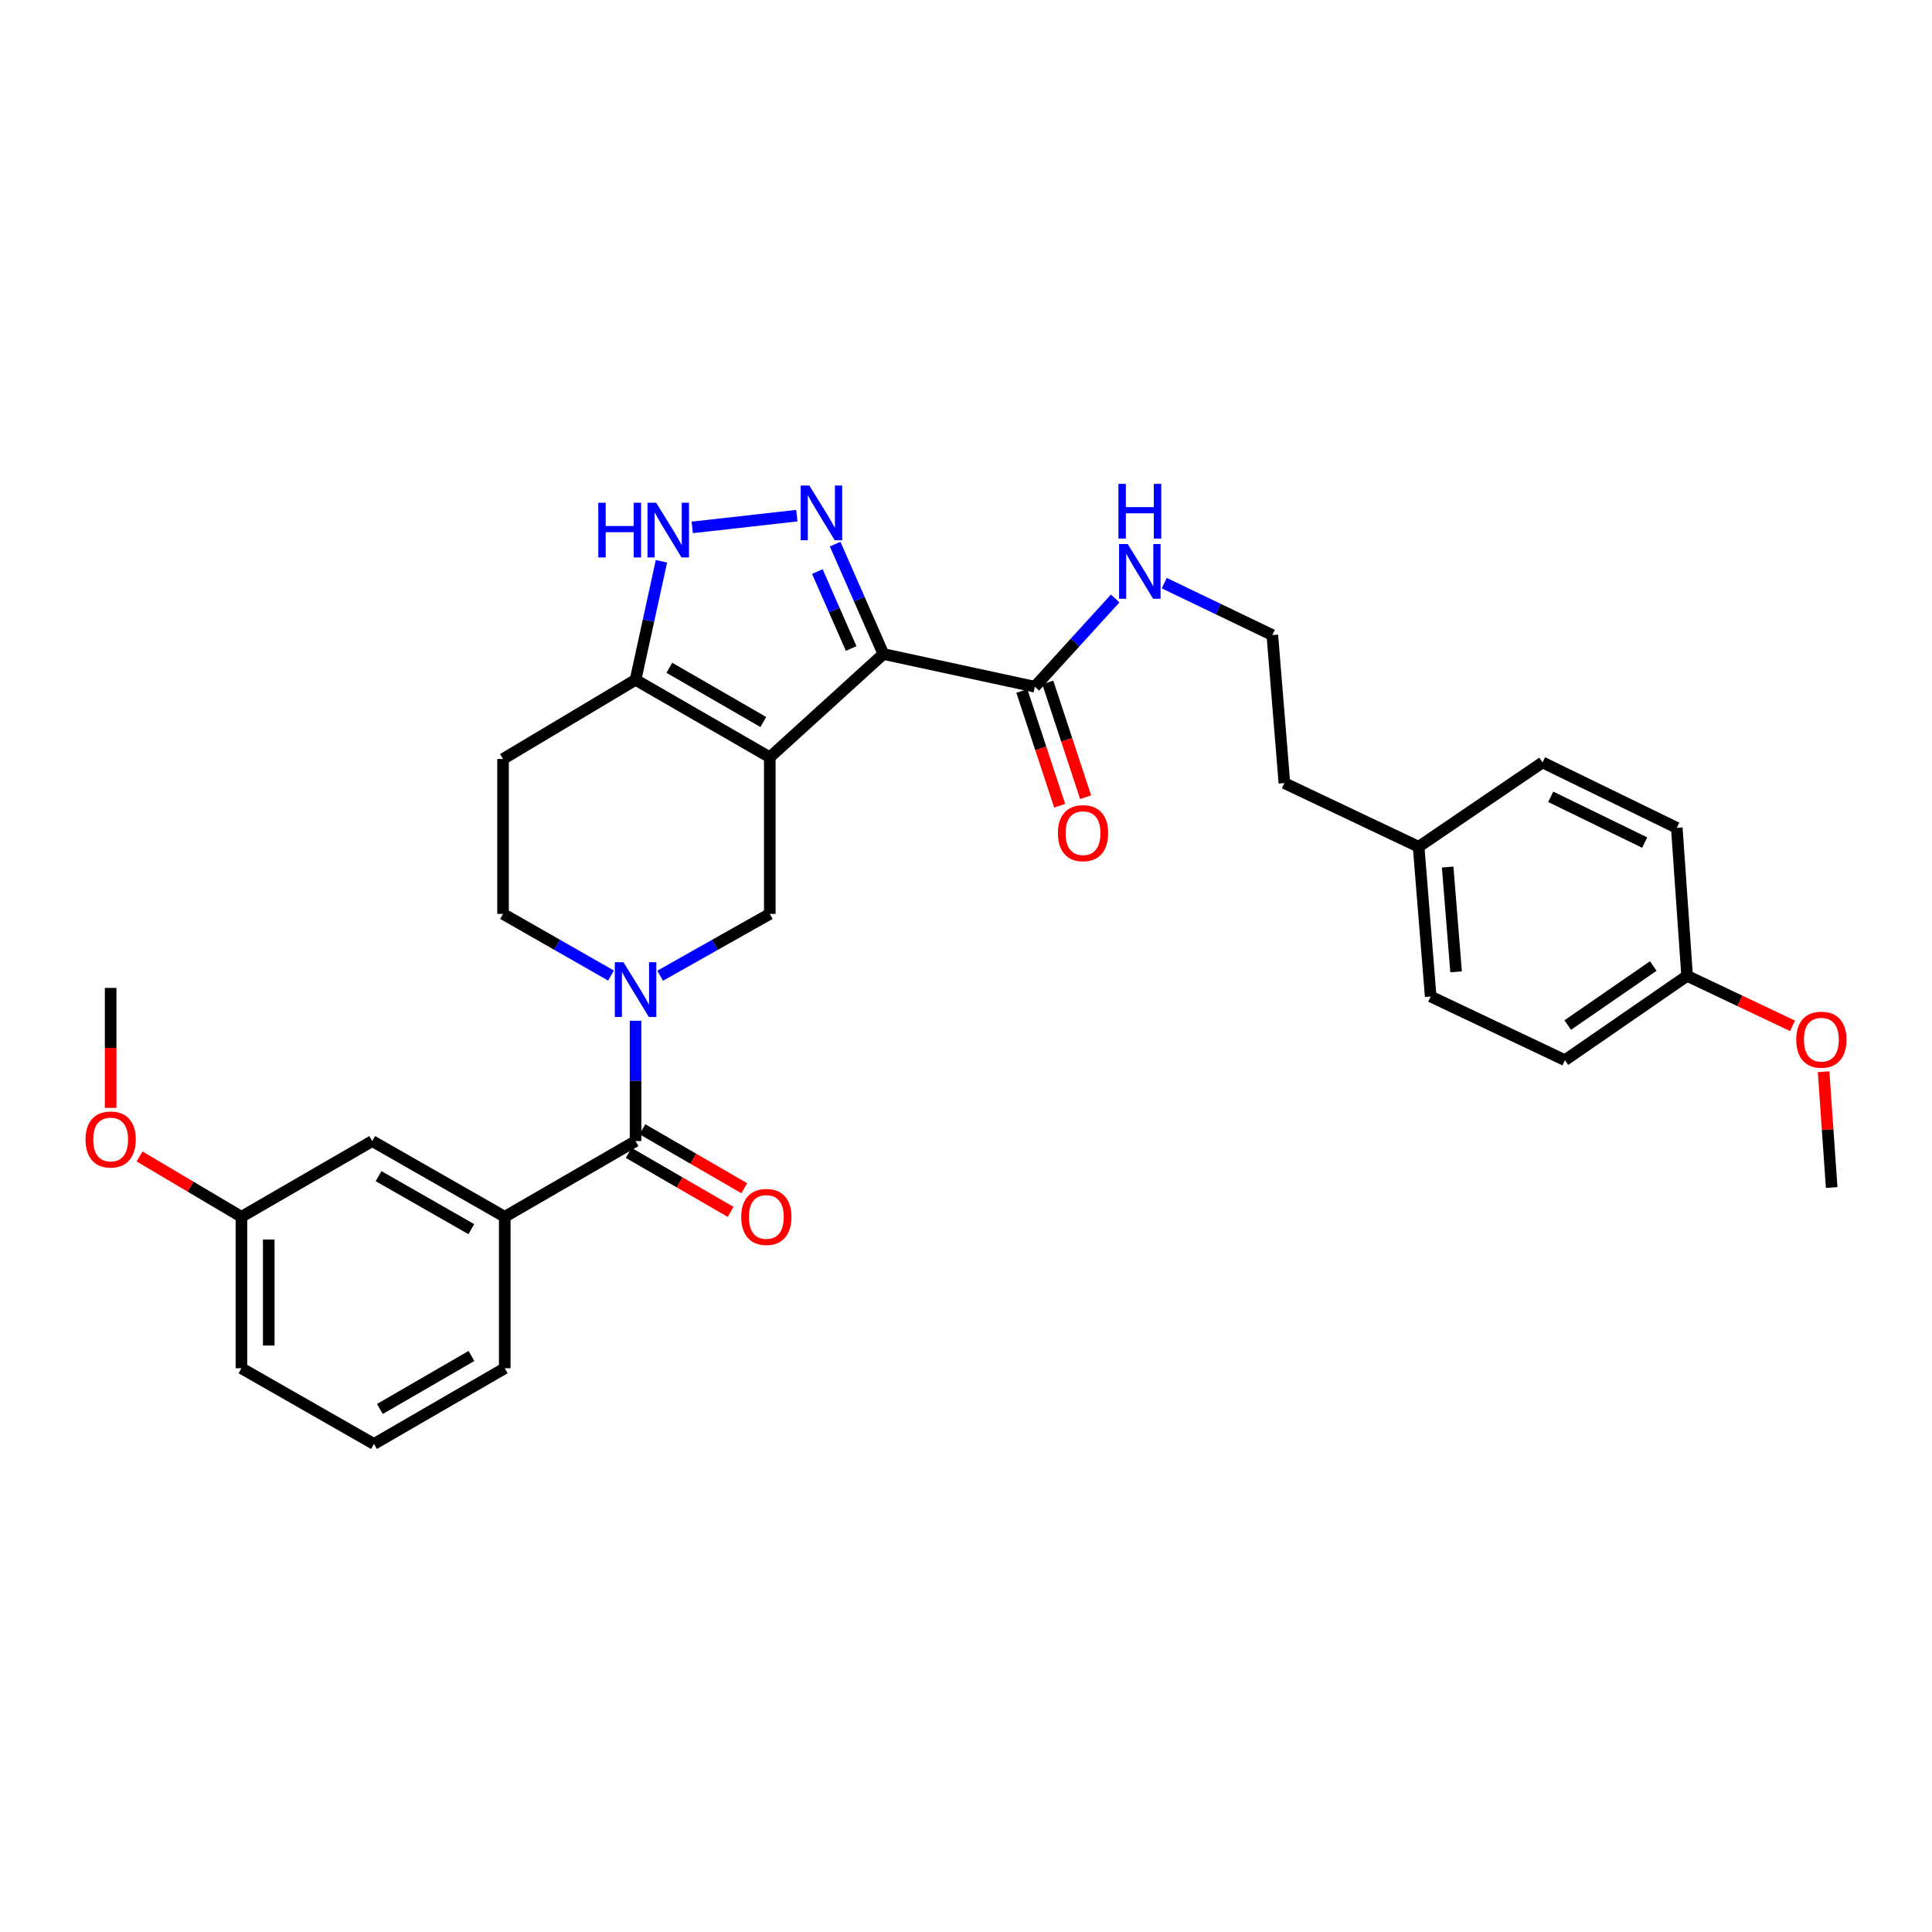 <?xml version='1.0' encoding='iso-8859-1'?>
<svg version='1.1' baseProfile='full'
              xmlns='http://www.w3.org/2000/svg'
                      xmlns:rdkit='http://www.rdkit.org/xml'
                      xmlns:xlink='http://www.w3.org/1999/xlink'
                  xml:space='preserve'
width='1000px' height='1000px' viewBox='0 0 1000 1000'>
<!-- END OF HEADER -->
<rect style='opacity:1.0;fill:#FFFFFF;stroke:none' width='1000' height='1000' x='0' y='0'> </rect>
<path class='bond-0' d='M 261.26,629.809 L 192.668,590.616' style='fill:none;fill-rule:evenodd;stroke:#000000;stroke-width:6px;stroke-linecap:butt;stroke-linejoin:miter;stroke-opacity:1' />
<path class='bond-0' d='M 243.957,636.205 L 195.942,608.77' style='fill:none;fill-rule:evenodd;stroke:#000000;stroke-width:6px;stroke-linecap:butt;stroke-linejoin:miter;stroke-opacity:1' />
<path class='bond-1' d='M 261.26,629.809 L 261.26,708.203' style='fill:none;fill-rule:evenodd;stroke:#000000;stroke-width:6px;stroke-linecap:butt;stroke-linejoin:miter;stroke-opacity:1' />
<path class='bond-2' d='M 261.26,629.809 L 328.964,590.616' style='fill:none;fill-rule:evenodd;stroke:#000000;stroke-width:6px;stroke-linecap:butt;stroke-linejoin:miter;stroke-opacity:1' />
<path class='bond-3' d='M 316.249,504.956 L 288.31,488.993' style='fill:none;fill-rule:evenodd;stroke:#0000FF;stroke-width:6px;stroke-linecap:butt;stroke-linejoin:miter;stroke-opacity:1' />
<path class='bond-3' d='M 288.31,488.993 L 260.372,473.029' style='fill:none;fill-rule:evenodd;stroke:#000000;stroke-width:6px;stroke-linecap:butt;stroke-linejoin:miter;stroke-opacity:1' />
<path class='bond-4' d='M 328.964,528.342 L 328.964,559.479' style='fill:none;fill-rule:evenodd;stroke:#0000FF;stroke-width:6px;stroke-linecap:butt;stroke-linejoin:miter;stroke-opacity:1' />
<path class='bond-4' d='M 328.964,559.479 L 328.964,590.616' style='fill:none;fill-rule:evenodd;stroke:#000000;stroke-width:6px;stroke-linecap:butt;stroke-linejoin:miter;stroke-opacity:1' />
<path class='bond-5' d='M 341.698,505.038 L 370.071,489.033' style='fill:none;fill-rule:evenodd;stroke:#0000FF;stroke-width:6px;stroke-linecap:butt;stroke-linejoin:miter;stroke-opacity:1' />
<path class='bond-5' d='M 370.071,489.033 L 398.443,473.029' style='fill:none;fill-rule:evenodd;stroke:#000000;stroke-width:6px;stroke-linecap:butt;stroke-linejoin:miter;stroke-opacity:1' />
<path class='bond-6' d='M 325.422,596.733 L 351.793,612.001' style='fill:none;fill-rule:evenodd;stroke:#000000;stroke-width:6px;stroke-linecap:butt;stroke-linejoin:miter;stroke-opacity:1' />
<path class='bond-6' d='M 351.793,612.001 L 378.163,627.268' style='fill:none;fill-rule:evenodd;stroke:#FF0000;stroke-width:6px;stroke-linecap:butt;stroke-linejoin:miter;stroke-opacity:1' />
<path class='bond-6' d='M 332.506,584.498 L 358.876,599.766' style='fill:none;fill-rule:evenodd;stroke:#000000;stroke-width:6px;stroke-linecap:butt;stroke-linejoin:miter;stroke-opacity:1' />
<path class='bond-6' d='M 358.876,599.766 L 385.247,615.033' style='fill:none;fill-rule:evenodd;stroke:#FF0000;stroke-width:6px;stroke-linecap:butt;stroke-linejoin:miter;stroke-opacity:1' />
<path class='bond-7' d='M 192.668,590.616 L 124.963,629.809' style='fill:none;fill-rule:evenodd;stroke:#000000;stroke-width:6px;stroke-linecap:butt;stroke-linejoin:miter;stroke-opacity:1' />
<path class='bond-8' d='M 124.963,629.809 L 98.598,614.196' style='fill:none;fill-rule:evenodd;stroke:#000000;stroke-width:6px;stroke-linecap:butt;stroke-linejoin:miter;stroke-opacity:1' />
<path class='bond-8' d='M 98.598,614.196 L 72.234,598.584' style='fill:none;fill-rule:evenodd;stroke:#FF0000;stroke-width:6px;stroke-linecap:butt;stroke-linejoin:miter;stroke-opacity:1' />
<path class='bond-9' d='M 124.963,629.809 L 124.963,708.203' style='fill:none;fill-rule:evenodd;stroke:#000000;stroke-width:6px;stroke-linecap:butt;stroke-linejoin:miter;stroke-opacity:1' />
<path class='bond-9' d='M 139.101,641.568 L 139.101,696.444' style='fill:none;fill-rule:evenodd;stroke:#000000;stroke-width:6px;stroke-linecap:butt;stroke-linejoin:miter;stroke-opacity:1' />
<path class='bond-10' d='M 810.003,548.744 L 873.246,505.098' style='fill:none;fill-rule:evenodd;stroke:#000000;stroke-width:6px;stroke-linecap:butt;stroke-linejoin:miter;stroke-opacity:1' />
<path class='bond-10' d='M 811.459,530.562 L 855.729,500.009' style='fill:none;fill-rule:evenodd;stroke:#000000;stroke-width:6px;stroke-linecap:butt;stroke-linejoin:miter;stroke-opacity:1' />
<path class='bond-11' d='M 810.003,548.744 L 740.516,515.788' style='fill:none;fill-rule:evenodd;stroke:#000000;stroke-width:6px;stroke-linecap:butt;stroke-linejoin:miter;stroke-opacity:1' />
<path class='bond-12' d='M 873.246,505.098 L 867.905,428.487' style='fill:none;fill-rule:evenodd;stroke:#000000;stroke-width:6px;stroke-linecap:butt;stroke-linejoin:miter;stroke-opacity:1' />
<path class='bond-13' d='M 873.246,505.098 L 900.528,518.037' style='fill:none;fill-rule:evenodd;stroke:#000000;stroke-width:6px;stroke-linecap:butt;stroke-linejoin:miter;stroke-opacity:1' />
<path class='bond-13' d='M 900.528,518.037 L 927.811,530.977' style='fill:none;fill-rule:evenodd;stroke:#FF0000;stroke-width:6px;stroke-linecap:butt;stroke-linejoin:miter;stroke-opacity:1' />
<path class='bond-14' d='M 740.516,515.788 L 734.279,438.289' style='fill:none;fill-rule:evenodd;stroke:#000000;stroke-width:6px;stroke-linecap:butt;stroke-linejoin:miter;stroke-opacity:1' />
<path class='bond-14' d='M 753.672,503.029 L 749.307,448.78' style='fill:none;fill-rule:evenodd;stroke:#000000;stroke-width:6px;stroke-linecap:butt;stroke-linejoin:miter;stroke-opacity:1' />
<path class='bond-15' d='M 867.905,428.487 L 798.418,394.634' style='fill:none;fill-rule:evenodd;stroke:#000000;stroke-width:6px;stroke-linecap:butt;stroke-linejoin:miter;stroke-opacity:1' />
<path class='bond-15' d='M 851.29,436.119 L 802.649,412.422' style='fill:none;fill-rule:evenodd;stroke:#000000;stroke-width:6px;stroke-linecap:butt;stroke-linejoin:miter;stroke-opacity:1' />
<path class='bond-16' d='M 734.279,438.289 L 798.418,394.634' style='fill:none;fill-rule:evenodd;stroke:#000000;stroke-width:6px;stroke-linecap:butt;stroke-linejoin:miter;stroke-opacity:1' />
<path class='bond-17' d='M 734.279,438.289 L 664.8,405.324' style='fill:none;fill-rule:evenodd;stroke:#000000;stroke-width:6px;stroke-linecap:butt;stroke-linejoin:miter;stroke-opacity:1' />
<path class='bond-18' d='M 943.896,554.735 L 945.985,584.7' style='fill:none;fill-rule:evenodd;stroke:#FF0000;stroke-width:6px;stroke-linecap:butt;stroke-linejoin:miter;stroke-opacity:1' />
<path class='bond-18' d='M 945.985,584.7 L 948.074,614.666' style='fill:none;fill-rule:evenodd;stroke:#000000;stroke-width:6px;stroke-linecap:butt;stroke-linejoin:miter;stroke-opacity:1' />
<path class='bond-19' d='M 602.614,301.831 L 630.589,315.272' style='fill:none;fill-rule:evenodd;stroke:#0000FF;stroke-width:6px;stroke-linecap:butt;stroke-linejoin:miter;stroke-opacity:1' />
<path class='bond-19' d='M 630.589,315.272 L 658.563,328.713' style='fill:none;fill-rule:evenodd;stroke:#000000;stroke-width:6px;stroke-linecap:butt;stroke-linejoin:miter;stroke-opacity:1' />
<path class='bond-20' d='M 577.213,309.768 L 556.42,332.605' style='fill:none;fill-rule:evenodd;stroke:#0000FF;stroke-width:6px;stroke-linecap:butt;stroke-linejoin:miter;stroke-opacity:1' />
<path class='bond-20' d='M 556.42,332.605 L 535.627,355.441' style='fill:none;fill-rule:evenodd;stroke:#000000;stroke-width:6px;stroke-linecap:butt;stroke-linejoin:miter;stroke-opacity:1' />
<path class='bond-21' d='M 658.563,328.713 L 664.8,405.324' style='fill:none;fill-rule:evenodd;stroke:#000000;stroke-width:6px;stroke-linecap:butt;stroke-linejoin:miter;stroke-opacity:1' />
<path class='bond-22' d='M 260.372,392.852 L 260.372,473.029' style='fill:none;fill-rule:evenodd;stroke:#000000;stroke-width:6px;stroke-linecap:butt;stroke-linejoin:miter;stroke-opacity:1' />
<path class='bond-23' d='M 260.372,392.852 L 328.964,351.875' style='fill:none;fill-rule:evenodd;stroke:#000000;stroke-width:6px;stroke-linecap:butt;stroke-linejoin:miter;stroke-opacity:1' />
<path class='bond-24' d='M 398.443,473.029 L 398.443,391.964' style='fill:none;fill-rule:evenodd;stroke:#000000;stroke-width:6px;stroke-linecap:butt;stroke-linejoin:miter;stroke-opacity:1' />
<path class='bond-25' d='M 328.964,351.875 L 398.443,391.964' style='fill:none;fill-rule:evenodd;stroke:#000000;stroke-width:6px;stroke-linecap:butt;stroke-linejoin:miter;stroke-opacity:1' />
<path class='bond-25' d='M 346.451,345.643 L 395.087,373.705' style='fill:none;fill-rule:evenodd;stroke:#000000;stroke-width:6px;stroke-linecap:butt;stroke-linejoin:miter;stroke-opacity:1' />
<path class='bond-26' d='M 328.964,351.875 L 335.664,321.198' style='fill:none;fill-rule:evenodd;stroke:#000000;stroke-width:6px;stroke-linecap:butt;stroke-linejoin:miter;stroke-opacity:1' />
<path class='bond-26' d='M 335.664,321.198 L 342.364,290.52' style='fill:none;fill-rule:evenodd;stroke:#0000FF;stroke-width:6px;stroke-linecap:butt;stroke-linejoin:miter;stroke-opacity:1' />
<path class='bond-27' d='M 398.443,391.964 L 457.241,338.515' style='fill:none;fill-rule:evenodd;stroke:#000000;stroke-width:6px;stroke-linecap:butt;stroke-linejoin:miter;stroke-opacity:1' />
<path class='bond-28' d='M 457.241,338.515 L 444.753,310.07' style='fill:none;fill-rule:evenodd;stroke:#000000;stroke-width:6px;stroke-linecap:butt;stroke-linejoin:miter;stroke-opacity:1' />
<path class='bond-28' d='M 444.753,310.07 L 432.264,281.624' style='fill:none;fill-rule:evenodd;stroke:#0000FF;stroke-width:6px;stroke-linecap:butt;stroke-linejoin:miter;stroke-opacity:1' />
<path class='bond-28' d='M 440.549,335.665 L 431.807,315.753' style='fill:none;fill-rule:evenodd;stroke:#000000;stroke-width:6px;stroke-linecap:butt;stroke-linejoin:miter;stroke-opacity:1' />
<path class='bond-28' d='M 431.807,315.753 L 423.065,295.841' style='fill:none;fill-rule:evenodd;stroke:#0000FF;stroke-width:6px;stroke-linecap:butt;stroke-linejoin:miter;stroke-opacity:1' />
<path class='bond-29' d='M 457.241,338.515 L 535.627,355.441' style='fill:none;fill-rule:evenodd;stroke:#000000;stroke-width:6px;stroke-linecap:butt;stroke-linejoin:miter;stroke-opacity:1' />
<path class='bond-30' d='M 412.437,266.901 L 358.304,272.982' style='fill:none;fill-rule:evenodd;stroke:#0000FF;stroke-width:6px;stroke-linecap:butt;stroke-linejoin:miter;stroke-opacity:1' />
<path class='bond-31' d='M 528.913,357.653 L 538.699,387.355' style='fill:none;fill-rule:evenodd;stroke:#000000;stroke-width:6px;stroke-linecap:butt;stroke-linejoin:miter;stroke-opacity:1' />
<path class='bond-31' d='M 538.699,387.355 L 548.484,417.056' style='fill:none;fill-rule:evenodd;stroke:#FF0000;stroke-width:6px;stroke-linecap:butt;stroke-linejoin:miter;stroke-opacity:1' />
<path class='bond-31' d='M 542.341,353.229 L 552.127,382.931' style='fill:none;fill-rule:evenodd;stroke:#000000;stroke-width:6px;stroke-linecap:butt;stroke-linejoin:miter;stroke-opacity:1' />
<path class='bond-31' d='M 552.127,382.931 L 561.912,412.632' style='fill:none;fill-rule:evenodd;stroke:#FF0000;stroke-width:6px;stroke-linecap:butt;stroke-linejoin:miter;stroke-opacity:1' />
<path class='bond-32' d='M 57.267,573.441 L 57.267,542.388' style='fill:none;fill-rule:evenodd;stroke:#FF0000;stroke-width:6px;stroke-linecap:butt;stroke-linejoin:miter;stroke-opacity:1' />
<path class='bond-32' d='M 57.267,542.388 L 57.267,511.334' style='fill:none;fill-rule:evenodd;stroke:#000000;stroke-width:6px;stroke-linecap:butt;stroke-linejoin:miter;stroke-opacity:1' />
<path class='bond-33' d='M 261.26,708.203 L 193.555,747.396' style='fill:none;fill-rule:evenodd;stroke:#000000;stroke-width:6px;stroke-linecap:butt;stroke-linejoin:miter;stroke-opacity:1' />
<path class='bond-33' d='M 244.021,701.847 L 196.628,729.282' style='fill:none;fill-rule:evenodd;stroke:#000000;stroke-width:6px;stroke-linecap:butt;stroke-linejoin:miter;stroke-opacity:1' />
<path class='bond-34' d='M 193.555,747.396 L 124.963,708.203' style='fill:none;fill-rule:evenodd;stroke:#000000;stroke-width:6px;stroke-linecap:butt;stroke-linejoin:miter;stroke-opacity:1' />
<path  class='atom-1' d='M 322.704 498.062
L 331.984 513.062
Q 332.904 514.542, 334.384 517.222
Q 335.864 519.902, 335.944 520.062
L 335.944 498.062
L 339.704 498.062
L 339.704 526.382
L 335.824 526.382
L 325.864 509.982
Q 324.704 508.062, 323.464 505.862
Q 322.264 503.662, 321.904 502.982
L 321.904 526.382
L 318.224 526.382
L 318.224 498.062
L 322.704 498.062
' fill='#0000FF'/>
<path  class='atom-3' d='M 383.66 629.889
Q 383.66 623.089, 387.02 619.289
Q 390.38 615.489, 396.66 615.489
Q 402.94 615.489, 406.3 619.289
Q 409.66 623.089, 409.66 629.889
Q 409.66 636.769, 406.26 640.689
Q 402.86 644.569, 396.66 644.569
Q 390.42 644.569, 387.02 640.689
Q 383.66 636.809, 383.66 629.889
M 396.66 641.369
Q 400.98 641.369, 403.3 638.489
Q 405.66 635.569, 405.66 629.889
Q 405.66 624.329, 403.3 621.529
Q 400.98 618.689, 396.66 618.689
Q 392.34 618.689, 389.98 621.489
Q 387.66 624.289, 387.66 629.889
Q 387.66 635.609, 389.98 638.489
Q 392.34 641.369, 396.66 641.369
' fill='#FF0000'/>
<path  class='atom-12' d='M 929.733 538.135
Q 929.733 531.335, 933.093 527.535
Q 936.453 523.735, 942.733 523.735
Q 949.013 523.735, 952.373 527.535
Q 955.733 531.335, 955.733 538.135
Q 955.733 545.015, 952.333 548.935
Q 948.933 552.815, 942.733 552.815
Q 936.493 552.815, 933.093 548.935
Q 929.733 545.055, 929.733 538.135
M 942.733 549.615
Q 947.053 549.615, 949.373 546.735
Q 951.733 543.815, 951.733 538.135
Q 951.733 532.575, 949.373 529.775
Q 947.053 526.935, 942.733 526.935
Q 938.413 526.935, 936.053 529.735
Q 933.733 532.535, 933.733 538.135
Q 933.733 543.855, 936.053 546.735
Q 938.413 549.615, 942.733 549.615
' fill='#FF0000'/>
<path  class='atom-13' d='M 583.711 281.596
L 592.991 296.596
Q 593.911 298.076, 595.391 300.756
Q 596.871 303.436, 596.951 303.596
L 596.951 281.596
L 600.711 281.596
L 600.711 309.916
L 596.831 309.916
L 586.871 293.516
Q 585.711 291.596, 584.471 289.396
Q 583.271 287.196, 582.911 286.516
L 582.911 309.916
L 579.231 309.916
L 579.231 281.596
L 583.711 281.596
' fill='#0000FF'/>
<path  class='atom-13' d='M 578.891 250.444
L 582.731 250.444
L 582.731 262.484
L 597.211 262.484
L 597.211 250.444
L 601.051 250.444
L 601.051 278.764
L 597.211 278.764
L 597.211 265.684
L 582.731 265.684
L 582.731 278.764
L 578.891 278.764
L 578.891 250.444
' fill='#0000FF'/>
<path  class='atom-23' d='M 418.912 251.31
L 428.192 266.31
Q 429.112 267.79, 430.592 270.47
Q 432.072 273.15, 432.152 273.31
L 432.152 251.31
L 435.912 251.31
L 435.912 279.63
L 432.032 279.63
L 422.072 263.23
Q 420.912 261.31, 419.672 259.11
Q 418.472 256.91, 418.112 256.23
L 418.112 279.63
L 414.432 279.63
L 414.432 251.31
L 418.912 251.31
' fill='#0000FF'/>
<path  class='atom-24' d='M 309.67 260.217
L 313.51 260.217
L 313.51 272.257
L 327.99 272.257
L 327.99 260.217
L 331.83 260.217
L 331.83 288.537
L 327.99 288.537
L 327.99 275.457
L 313.51 275.457
L 313.51 288.537
L 309.67 288.537
L 309.67 260.217
' fill='#0000FF'/>
<path  class='atom-24' d='M 339.63 260.217
L 348.91 275.217
Q 349.83 276.697, 351.31 279.377
Q 352.79 282.057, 352.87 282.217
L 352.87 260.217
L 356.63 260.217
L 356.63 288.537
L 352.75 288.537
L 342.79 272.137
Q 341.63 270.217, 340.39 268.017
Q 339.19 265.817, 338.83 265.137
L 338.83 288.537
L 335.15 288.537
L 335.15 260.217
L 339.63 260.217
' fill='#0000FF'/>
<path  class='atom-26' d='M 547.573 431.237
Q 547.573 424.437, 550.933 420.637
Q 554.293 416.837, 560.573 416.837
Q 566.853 416.837, 570.213 420.637
Q 573.573 424.437, 573.573 431.237
Q 573.573 438.117, 570.173 442.037
Q 566.773 445.917, 560.573 445.917
Q 554.333 445.917, 550.933 442.037
Q 547.573 438.157, 547.573 431.237
M 560.573 442.717
Q 564.893 442.717, 567.213 439.837
Q 569.573 436.917, 569.573 431.237
Q 569.573 425.677, 567.213 422.877
Q 564.893 420.037, 560.573 420.037
Q 556.253 420.037, 553.893 422.837
Q 551.573 425.637, 551.573 431.237
Q 551.573 436.957, 553.893 439.837
Q 556.253 442.717, 560.573 442.717
' fill='#FF0000'/>
<path  class='atom-27' d='M 44.267 589.8
Q 44.267 583, 47.627 579.2
Q 50.987 575.4, 57.267 575.4
Q 63.547 575.4, 66.907 579.2
Q 70.267 583, 70.267 589.8
Q 70.267 596.68, 66.867 600.6
Q 63.467 604.48, 57.267 604.48
Q 51.027 604.48, 47.627 600.6
Q 44.267 596.72, 44.267 589.8
M 57.267 601.28
Q 61.587 601.28, 63.907 598.4
Q 66.267 595.48, 66.267 589.8
Q 66.267 584.24, 63.907 581.44
Q 61.587 578.6, 57.267 578.6
Q 52.947 578.6, 50.587 581.4
Q 48.267 584.2, 48.267 589.8
Q 48.267 595.52, 50.587 598.4
Q 52.947 601.28, 57.267 601.28
' fill='#FF0000'/>
</svg>
